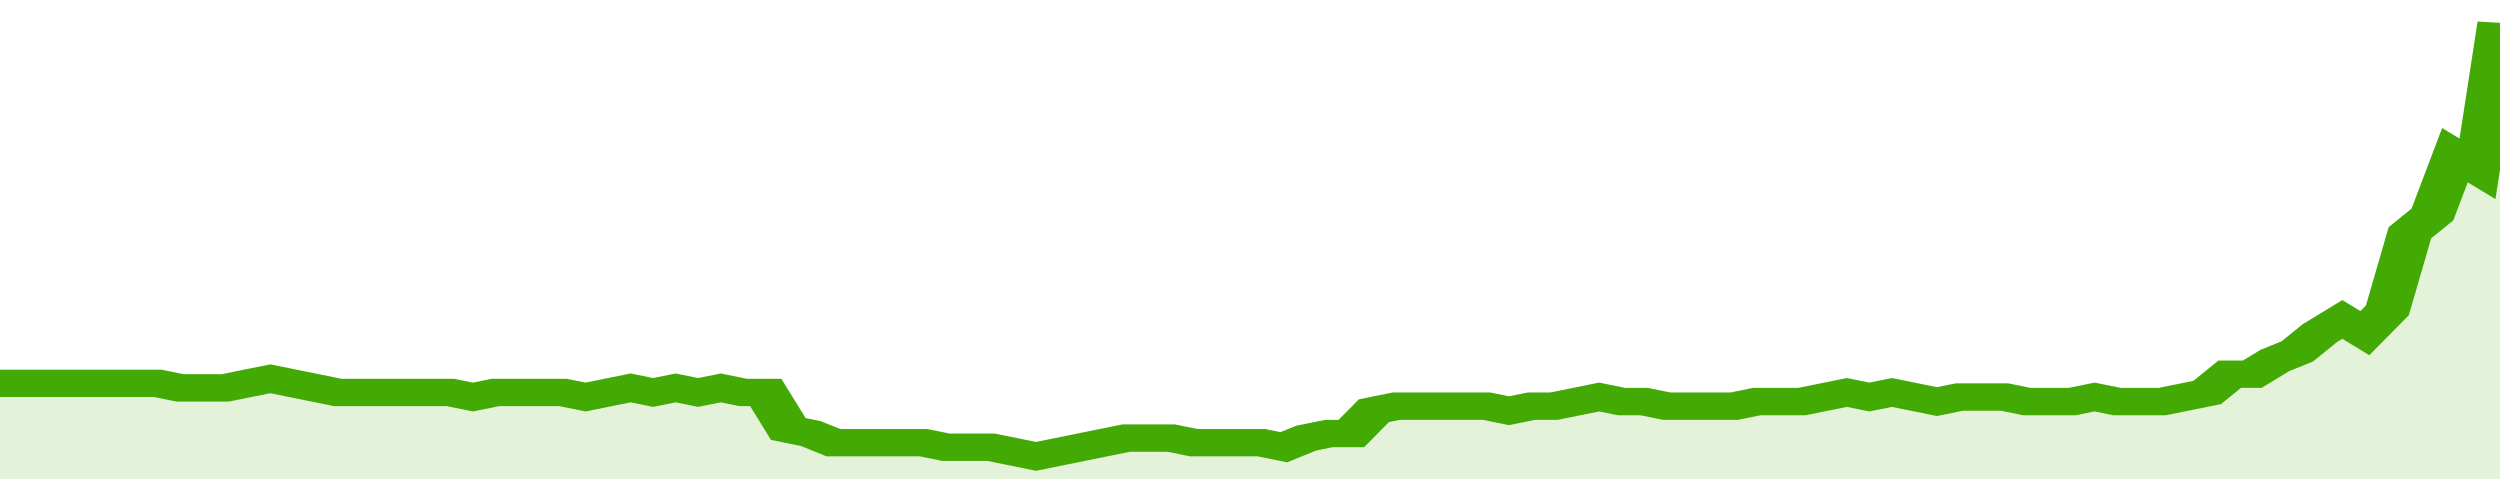 <svg xmlns="http://www.w3.org/2000/svg" viewBox="0 0 333 105" width="120" height="23" preserveAspectRatio="none">
				 <polyline fill="none" stroke="#43AA05" stroke-width="6" points="0, 84 3, 84 6, 84 9, 84 12, 84 15, 84 18, 84 21, 84 24, 85 27, 85 30, 85 33, 84 36, 83 39, 84 42, 85 45, 86 48, 86 51, 86 54, 86 57, 86 60, 86 63, 87 66, 86 69, 86 72, 86 75, 86 78, 87 81, 86 84, 85 87, 86 90, 85 93, 86 96, 85 99, 86 102, 86 105, 94 108, 95 111, 97 114, 97 117, 97 120, 97 123, 97 126, 98 129, 98 132, 98 135, 99 138, 100 141, 99 144, 98 147, 97 150, 96 153, 96 156, 96 159, 97 162, 97 165, 97 168, 97 171, 98 174, 96 177, 95 180, 95 183, 90 186, 89 189, 89 192, 89 195, 89 198, 89 201, 90 204, 89 207, 89 210, 88 213, 87 216, 88 219, 88 222, 89 225, 89 228, 89 231, 89 234, 88 237, 88 240, 88 243, 87 246, 86 249, 87 252, 86 255, 87 258, 88 261, 87 264, 87 267, 87 270, 88 273, 88 276, 88 279, 87 282, 88 285, 88 288, 88 291, 87 294, 86 297, 82 300, 82 303, 79 306, 77 309, 73 312, 70 315, 73 318, 68 321, 51 324, 47 327, 34 330, 37 333, 5 333, 5 "> </polyline>
				 <polygon fill="#43AA05" opacity="0.15" points="0, 105 0, 84 3, 84 6, 84 9, 84 12, 84 15, 84 18, 84 21, 84 24, 85 27, 85 30, 85 33, 84 36, 83 39, 84 42, 85 45, 86 48, 86 51, 86 54, 86 57, 86 60, 86 63, 87 66, 86 69, 86 72, 86 75, 86 78, 87 81, 86 84, 85 87, 86 90, 85 93, 86 96, 85 99, 86 102, 86 105, 94 108, 95 111, 97 114, 97 117, 97 120, 97 123, 97 126, 98 129, 98 132, 98 135, 99 138, 100 141, 99 144, 98 147, 97 150, 96 153, 96 156, 96 159, 97 162, 97 165, 97 168, 97 171, 98 174, 96 177, 95 180, 95 183, 90 186, 89 189, 89 192, 89 195, 89 198, 89 201, 90 204, 89 207, 89 210, 88 213, 87 216, 88 219, 88 222, 89 225, 89 228, 89 231, 89 234, 88 237, 88 240, 88 243, 87 246, 86 249, 87 252, 86 255, 87 258, 88 261, 87 264, 87 267, 87 270, 88 273, 88 276, 88 279, 87 282, 88 285, 88 288, 88 291, 87 294, 86 297, 82 300, 82 303, 79 306, 77 309, 73 312, 70 315, 73 318, 68 321, 51 324, 47 327, 34 330, 37 333, 5 333, 105 "></polygon>
			</svg>